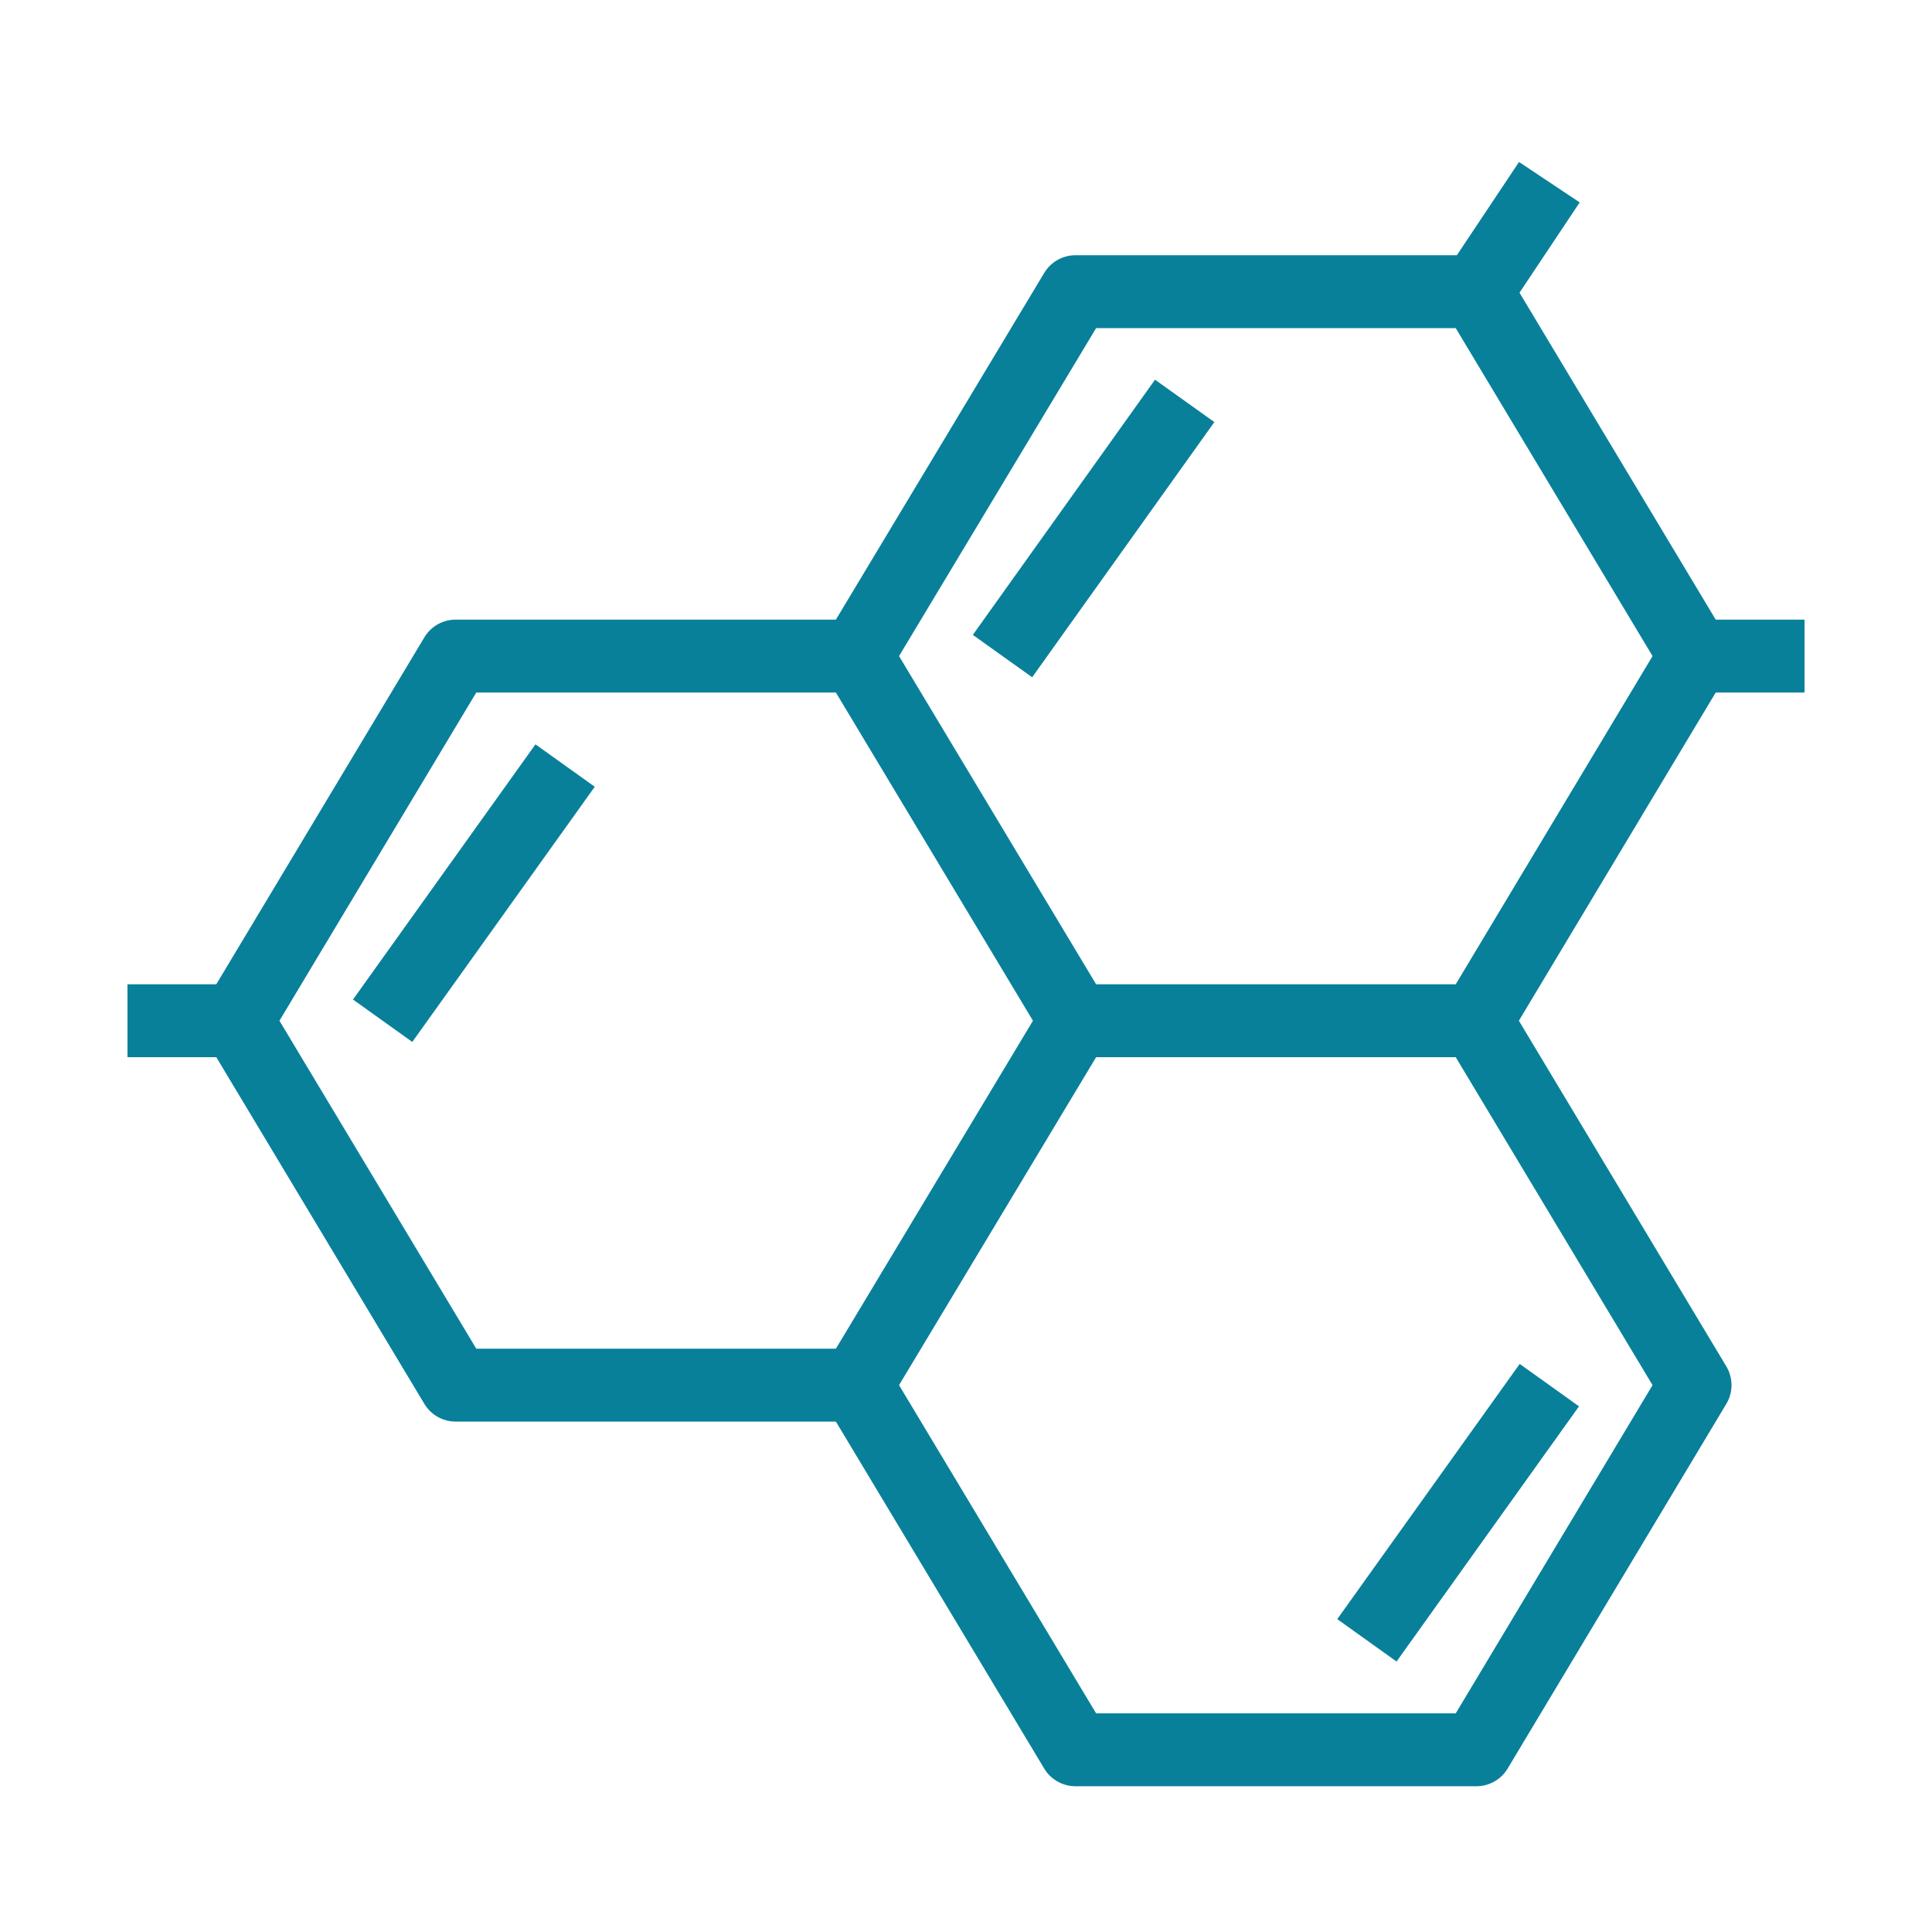 <?xml version="1.0" encoding="utf-8"?>
<!-- Generator: Adobe Illustrator 27.0.1, SVG Export Plug-In . SVG Version: 6.00 Build 0)  -->
<svg version="1.1" xmlns="http://www.w3.org/2000/svg" xmlns:xlink="http://www.w3.org/1999/xlink" x="0px" y="0px"
	 viewBox="0 0 72 72" style="enable-background:new 0 0 72 72;" xml:space="preserve">
<style type="text/css">
	.st0{fill:none;stroke:#09809A;stroke-width:2.717;stroke-linejoin:round;stroke-miterlimit:10;}
</style>
<g id="icons">
	<g>
		<polygon class="st0" points="31.92,51.62 40.08,65.21 55.02,65.21 63.17,51.62 55.02,38.04 40.08,38.04 		"/>
		<polyline class="st0" points="40.08,38.04 31.92,24.45 16.98,24.45 8.83,38.04 16.98,51.62 31.92,51.62 		"/>
		<polyline class="st0" points="55.02,38.04 63.17,24.45 55.02,10.87 40.08,10.87 31.92,24.45 		"/>
		<line class="st0" x1="21.06" y1="28.53" x2="14.26" y2="38.04"/>
		<line class="st0" x1="44.15" y1="14.94" x2="37.36" y2="24.45"/>
		<line class="st0" x1="57.74" y1="51.62" x2="50.94" y2="61.13"/>
		<line class="st0" x1="8.83" y1="38.04" x2="4.75" y2="38.04"/>
		<line class="st0" x1="63.17" y1="24.45" x2="67.25" y2="24.45"/>
		<line class="st0" x1="55.02" y1="10.87" x2="57.74" y2="6.79"/>
	</g>
</g>
<g id="Isolation_Mode">
</g>
</svg>
